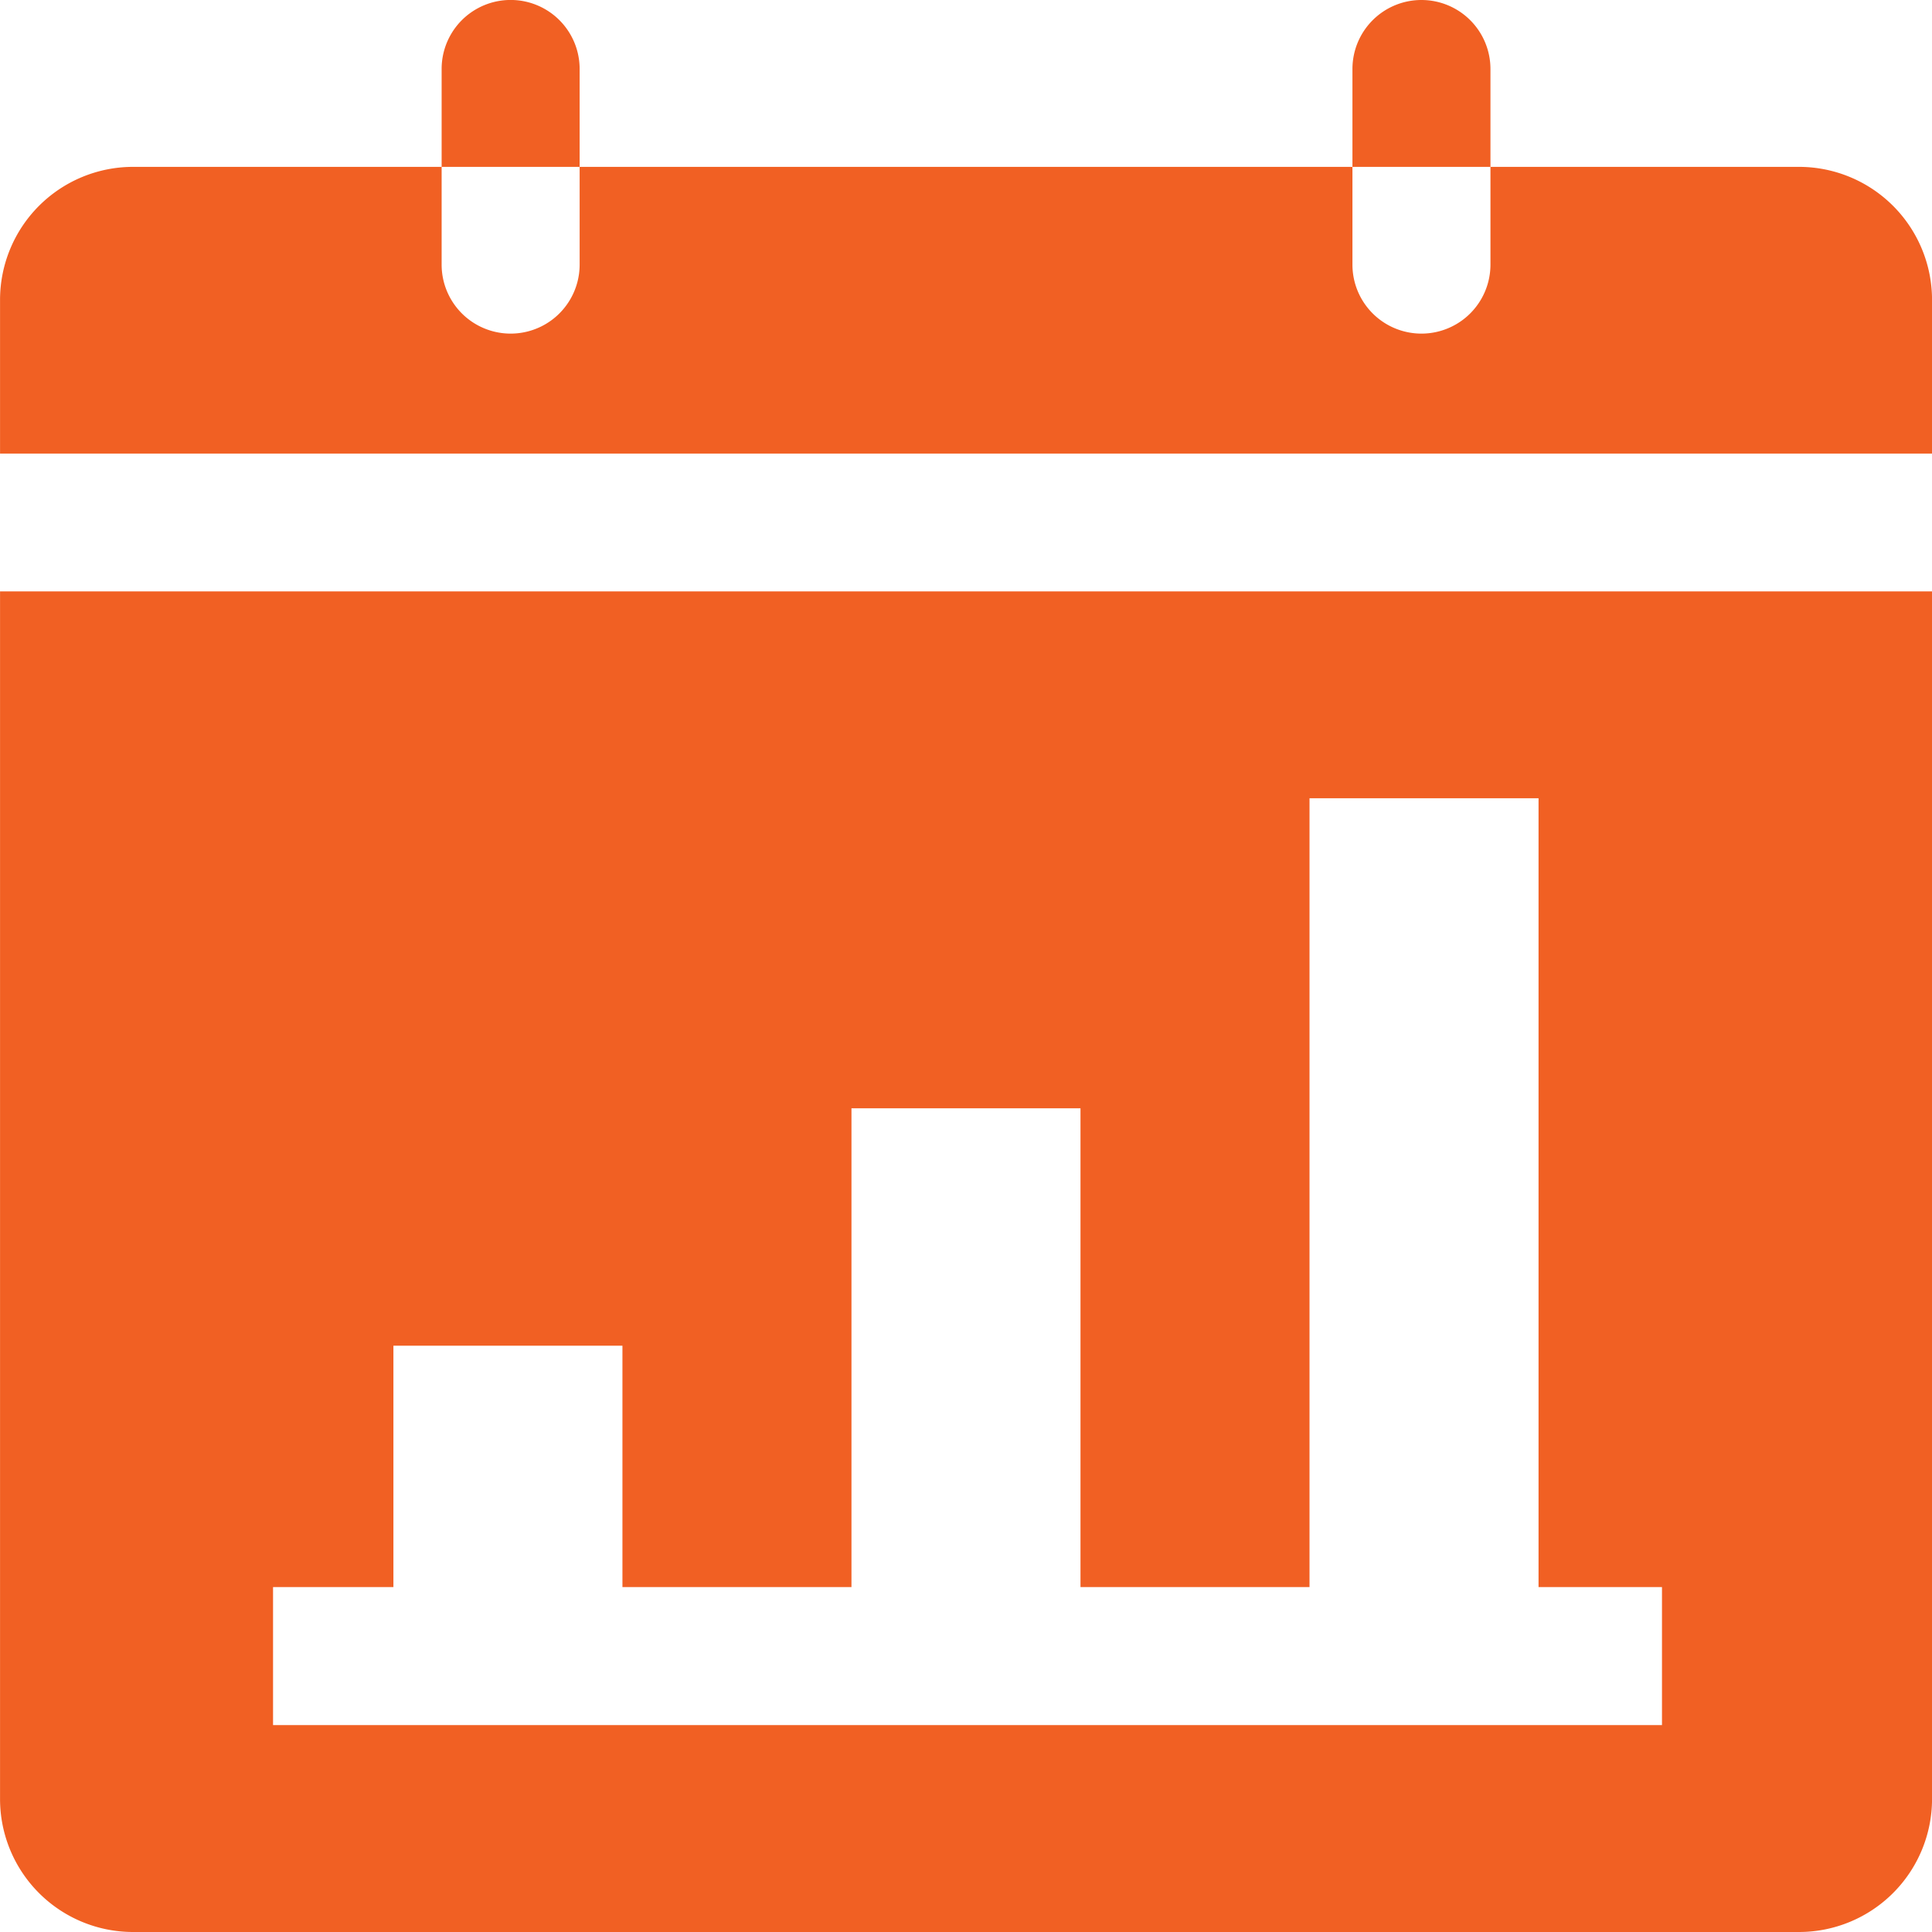 <svg xmlns="http://www.w3.org/2000/svg" width="46" height="46.001" viewBox="0 0 46 46.001">
  <g id="Monthly_Reporting" data-name="Monthly Reporting" transform="translate(-70 -2214)">
    <rect id="Rectangle_48478" data-name="Rectangle 48478" width="46" height="46" transform="translate(70 2214)" fill="rgba(255,255,255,0)"/>
    <path id="Path_303021" data-name="Path 303021" d="M46,14.081H0V42.833A3.167,3.167,0,0,0,3.163,46h39.67A3.168,3.168,0,0,0,46,42.833V14.081ZM39.57,37.788v3.286H6.5V37.788H9.366V32.041h5.453v5.747h5.453v-11.4h5.453v11.4h5.453V19.006h5.453V37.788H39.57ZM33.841,0A1.643,1.643,0,0,0,32.2,1.642V6.3a1.643,1.643,0,0,0,3.286,0V1.642A1.643,1.643,0,0,0,33.841,0ZM32.2,3.973H42.833A3.169,3.169,0,0,1,46,7.137V10.8H0V7.137A3.168,3.168,0,0,1,3.163,3.973H32.2Zm-18.4,0V1.642a1.643,1.643,0,0,0-3.286,0V6.3a1.643,1.643,0,0,0,3.286,0Z" transform="translate(70.001 2214)" fill="#f16023" fill-rule="evenodd"/>
  </g>
</svg>
